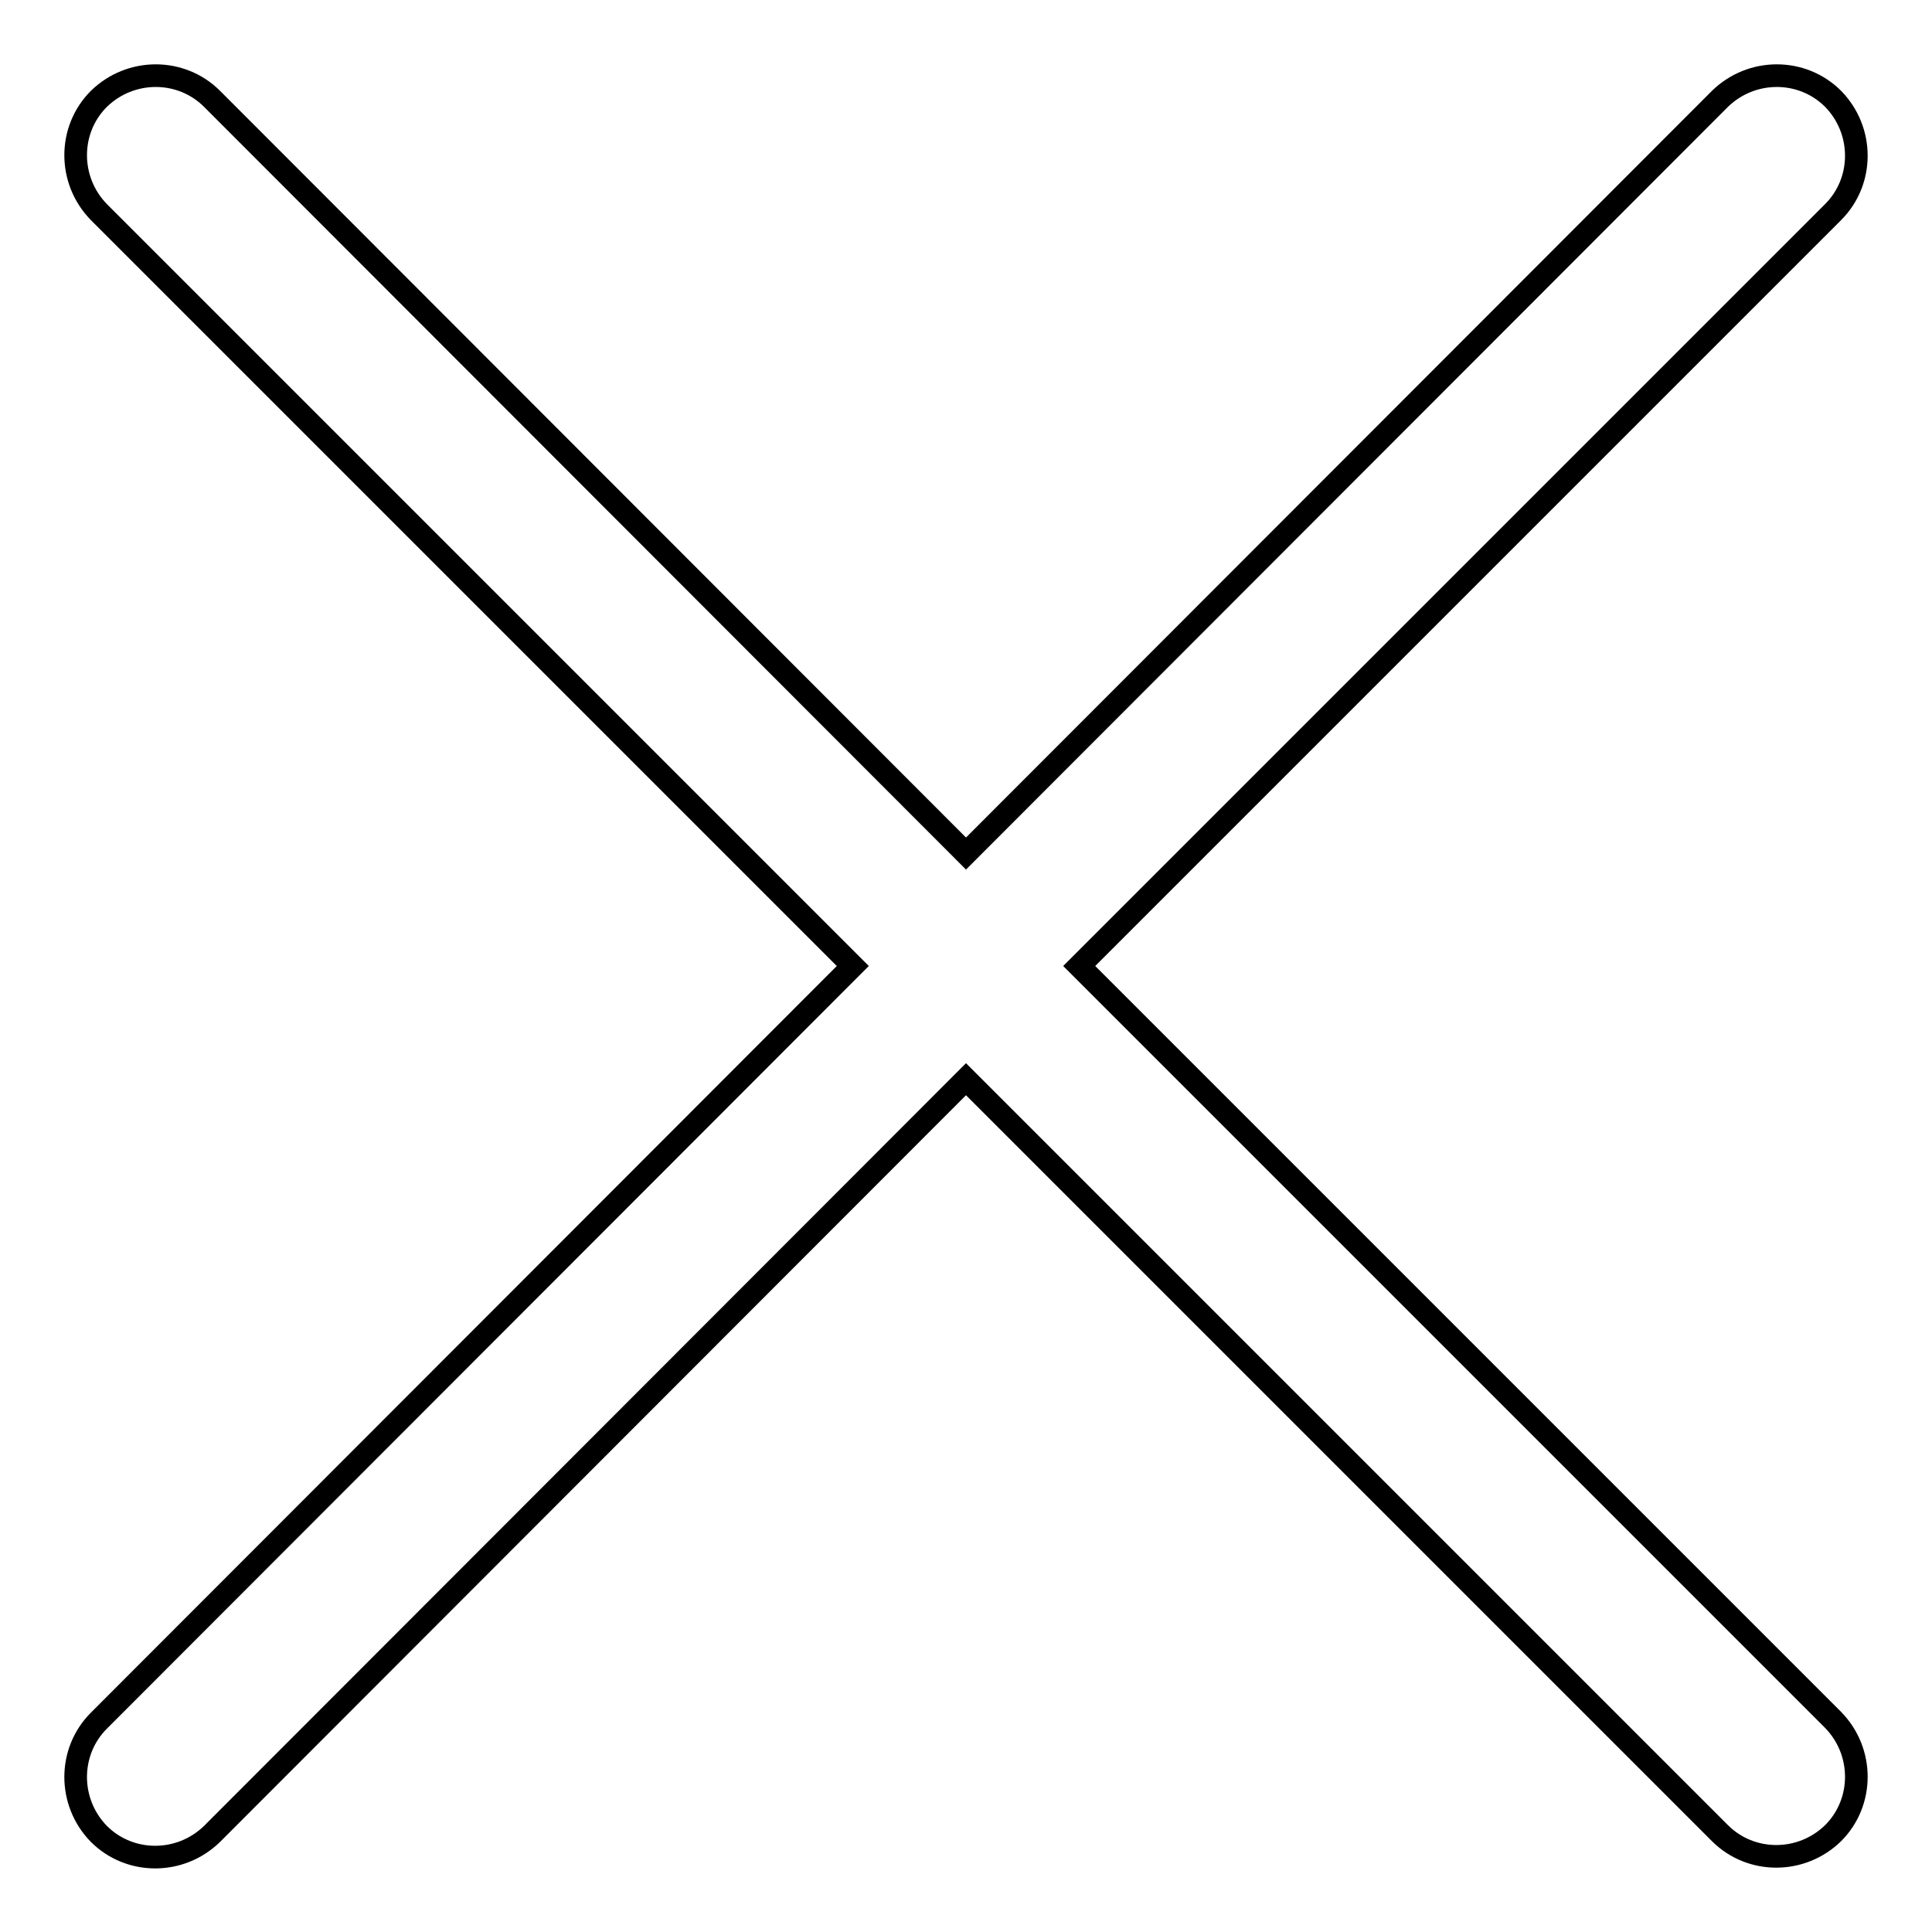 <?xml version="1.0" encoding="utf-8"?>
<!-- Svg Vector Icons : http://www.onlinewebfonts.com/icon -->
<!DOCTYPE svg PUBLIC "-//W3C//DTD SVG 1.1//EN" "http://www.w3.org/Graphics/SVG/1.1/DTD/svg11.dtd">
<svg version="1.1" xmlns="http://www.w3.org/2000/svg" xmlns:xlink="http://www.w3.org/1999/xlink" x="0px" y="0px" viewBox="0 0 256 256" enable-background="new 0 0 256 256" xml:space="preserve">
<g><g><path stroke-width="3" fill-opacity="0" stroke="#000000"  d="M143,128l99.9-99.9c4.1-4.1,4.1-10.8,0-15c-4.1-4.1-10.8-4.1-15,0L128,113.1l-99.9-100c-4.1-4.1-10.8-4.1-15,0c-4.1,4.1-4.1,10.8,0,15l99.9,99.9L13.1,228c-4.1,4.1-4.1,10.8,0,15c4.1,4.1,10.8,4.1,15,0L128,143l99.9,99.9c4.1,4.1,10.8,4.1,15,0c4.1-4.1,4.1-10.8,0-15L143,128z"/></g></g>
</svg>